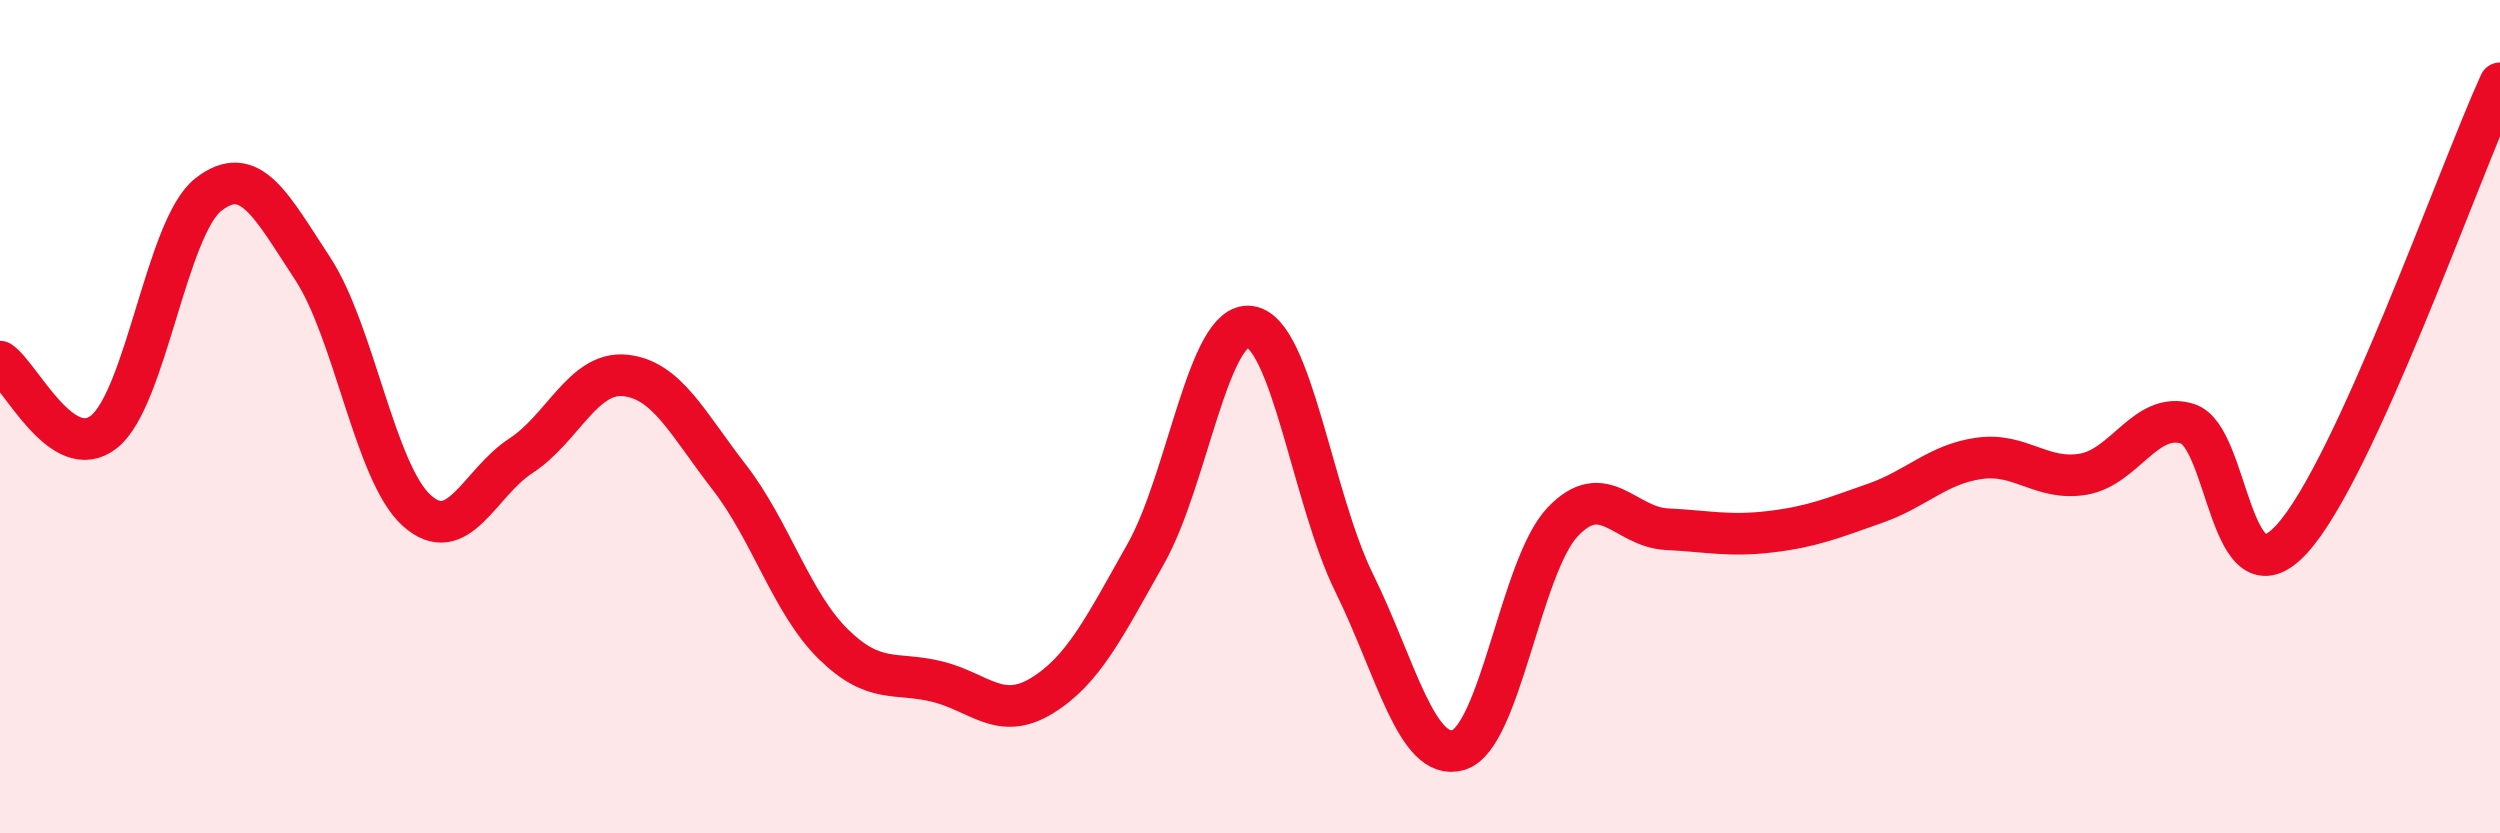 
    <svg width="60" height="20" viewBox="0 0 60 20" xmlns="http://www.w3.org/2000/svg">
      <path
        d="M 0,8.68 C 0.5,9.02 1.5,11.16 2.5,10.36 C 3.5,9.56 4,5.45 5,4.67 C 6,3.89 6.5,4.92 7.5,6.44 C 8.5,7.96 9,11.35 10,12.25 C 11,13.15 11.5,11.59 12.5,10.94 C 13.5,10.29 14,8.91 15,9.01 C 16,9.11 16.5,10.16 17.5,11.45 C 18.5,12.74 19,14.48 20,15.46 C 21,16.44 21.5,16.11 22.5,16.36 C 23.5,16.61 24,17.31 25,16.7 C 26,16.09 26.5,15.06 27.5,13.29 C 28.5,11.52 29,7.7 30,7.84 C 31,7.98 31.5,11.96 32.5,13.99 C 33.5,16.02 34,18.29 35,18 C 36,17.71 36.5,13.59 37.5,12.53 C 38.5,11.47 39,12.65 40,12.7 C 41,12.75 41.5,12.88 42.5,12.76 C 43.5,12.64 44,12.43 45,12.08 C 46,11.73 46.5,11.14 47.5,11 C 48.5,10.86 49,11.55 50,11.38 C 51,11.21 51.5,9.86 52.5,10.17 C 53.5,10.48 53.5,14.57 55,12.94 C 56.5,11.31 59,4.19 60,2L60 20L0 20Z"
        fill="#EB0A25"
        opacity="0.1"
        stroke-linecap="round"
        stroke-linejoin="round"
      />
      <path
        d="M 0,8.68 C 0.5,9.02 1.5,11.16 2.5,10.36 C 3.5,9.56 4,5.45 5,4.67 C 6,3.89 6.5,4.92 7.5,6.44 C 8.5,7.96 9,11.35 10,12.25 C 11,13.15 11.5,11.59 12.5,10.94 C 13.5,10.29 14,8.91 15,9.01 C 16,9.11 16.5,10.16 17.5,11.45 C 18.5,12.74 19,14.48 20,15.46 C 21,16.44 21.5,16.11 22.5,16.36 C 23.5,16.61 24,17.31 25,16.7 C 26,16.09 26.5,15.06 27.5,13.29 C 28.5,11.52 29,7.7 30,7.84 C 31,7.98 31.5,11.96 32.5,13.99 C 33.5,16.02 34,18.29 35,18 C 36,17.71 36.5,13.59 37.5,12.53 C 38.5,11.47 39,12.65 40,12.7 C 41,12.75 41.5,12.88 42.5,12.76 C 43.5,12.64 44,12.43 45,12.08 C 46,11.73 46.5,11.14 47.5,11 C 48.5,10.86 49,11.55 50,11.38 C 51,11.21 51.5,9.86 52.5,10.17 C 53.5,10.48 53.5,14.57 55,12.94 C 56.5,11.31 59,4.19 60,2"
        stroke="#EB0A25"
        stroke-width="1"
        fill="none"
        stroke-linecap="round"
        stroke-linejoin="round"
      />
    </svg>
  